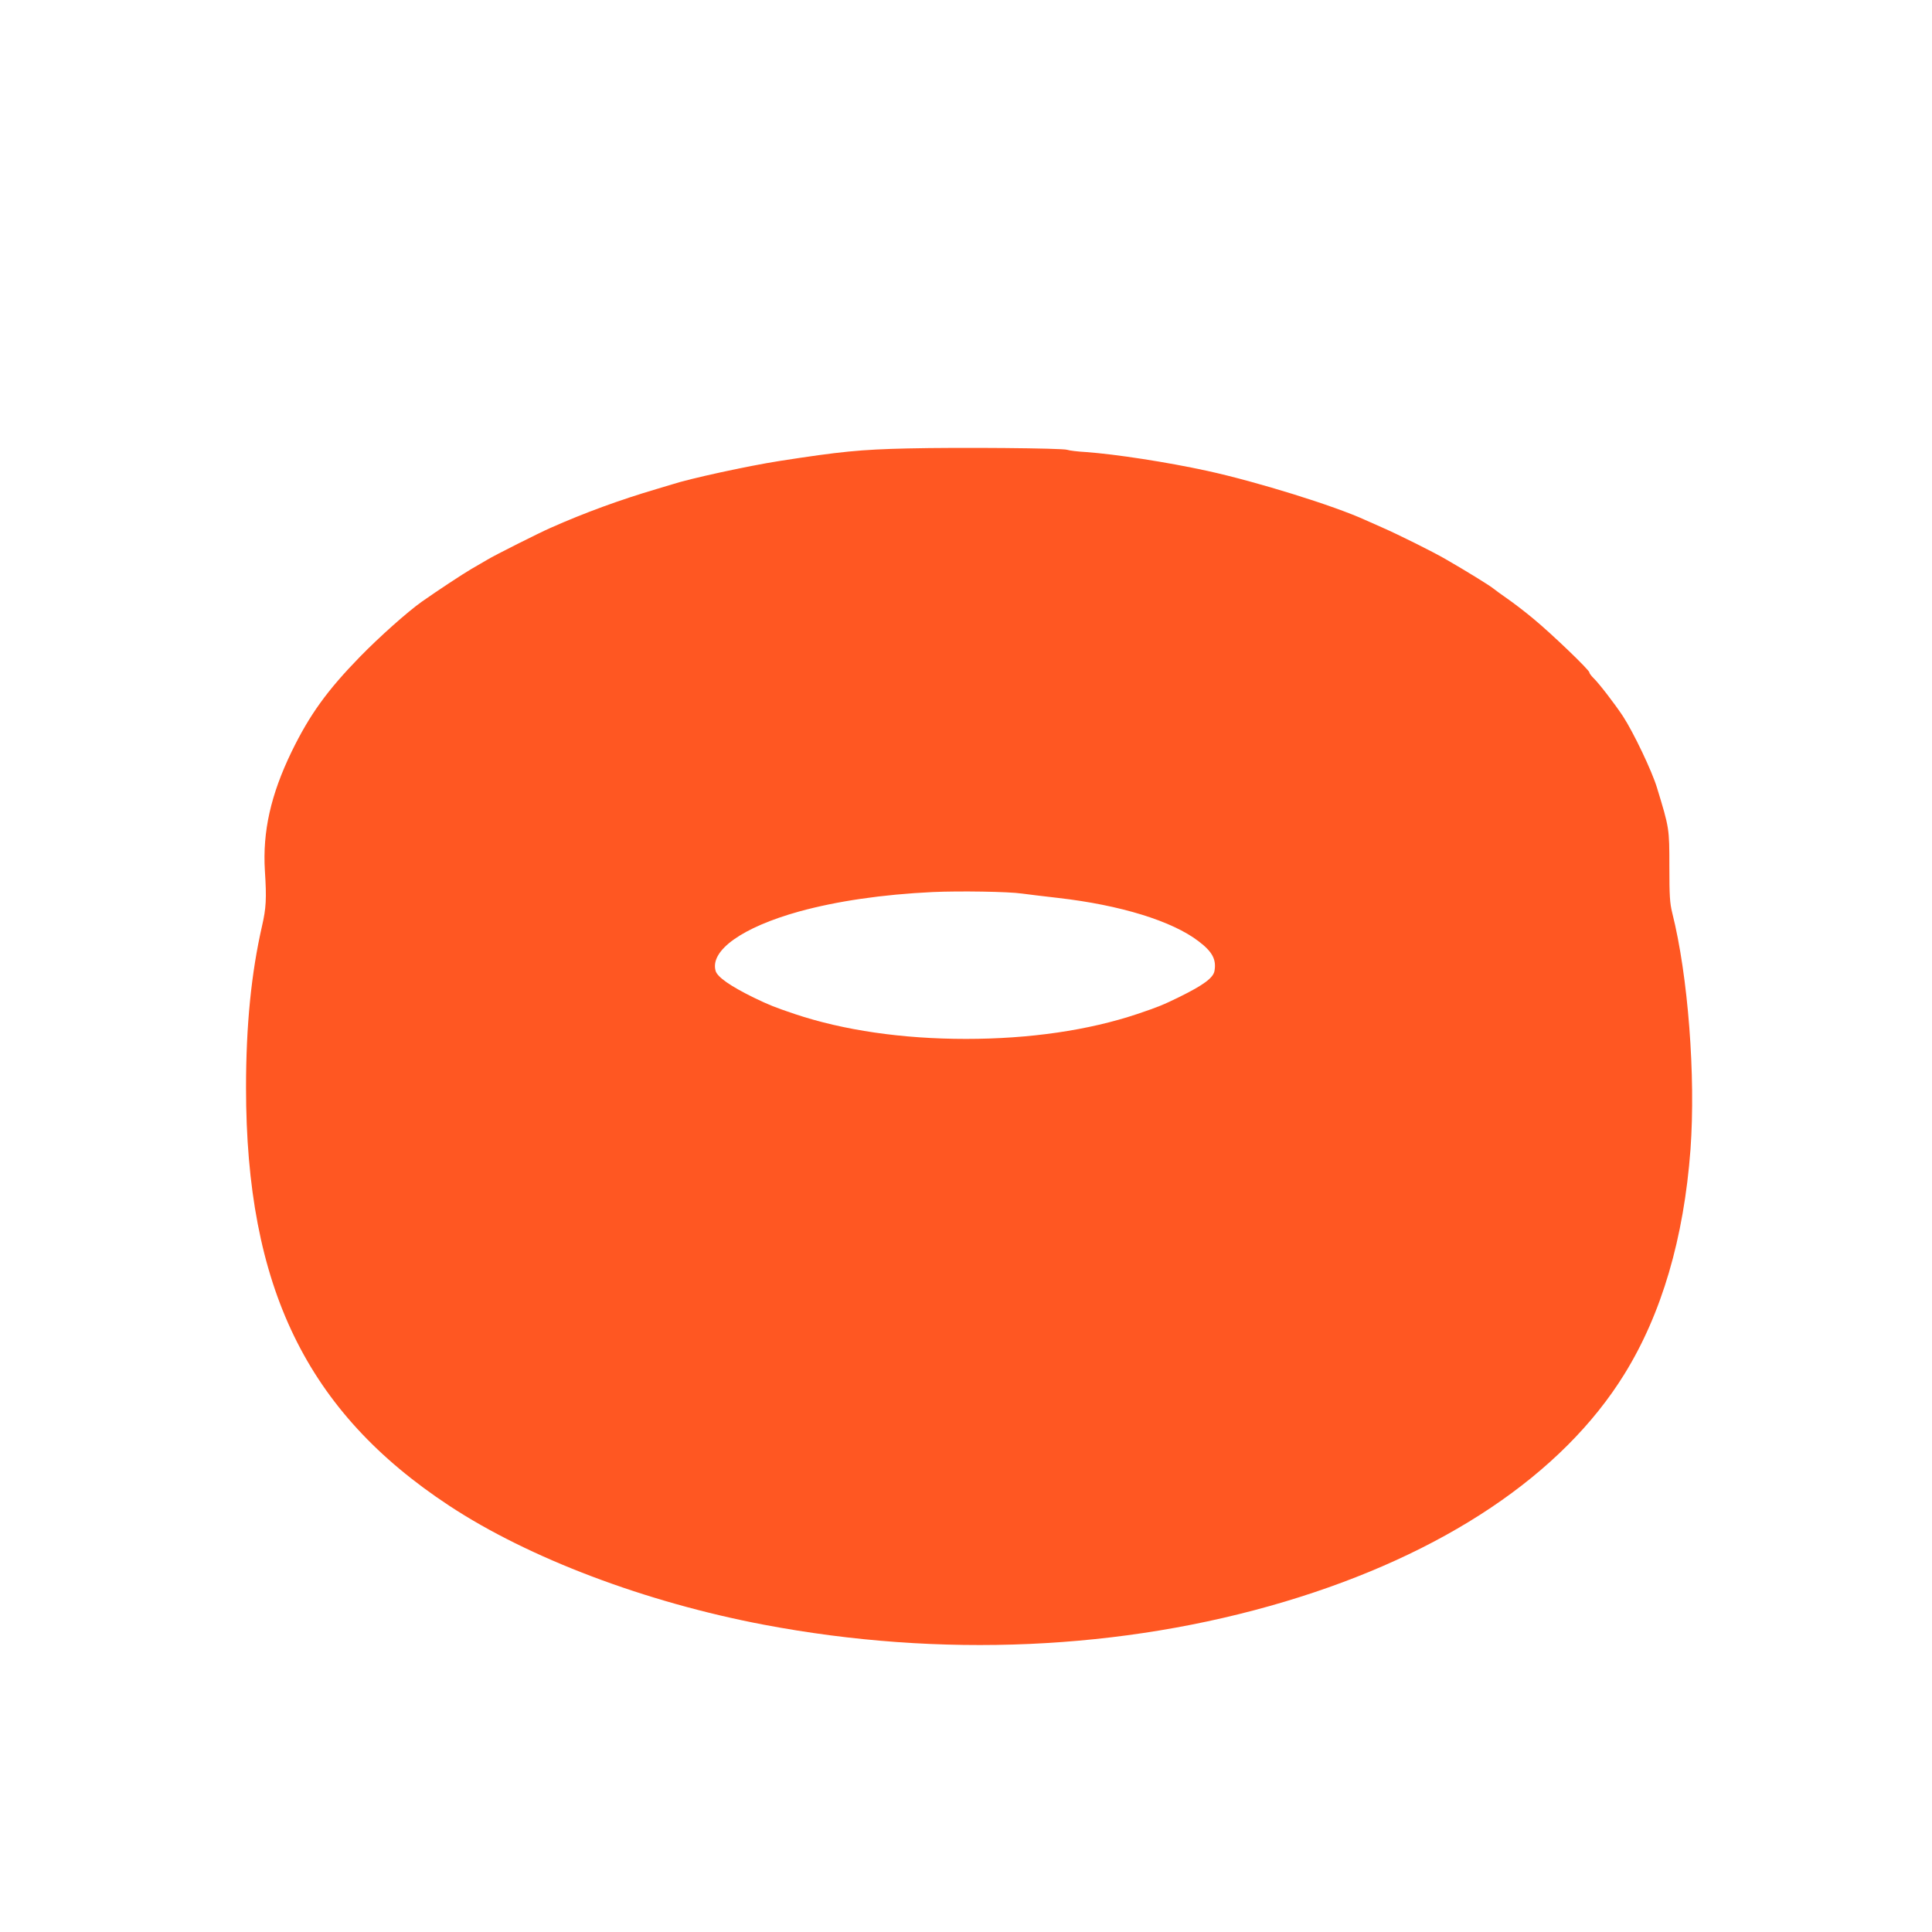 <?xml version="1.0" standalone="no"?>
<!DOCTYPE svg PUBLIC "-//W3C//DTD SVG 20010904//EN"
 "http://www.w3.org/TR/2001/REC-SVG-20010904/DTD/svg10.dtd">
<svg version="1.0" xmlns="http://www.w3.org/2000/svg"
 width="1280pt" height="1280pt" viewBox="0 0 1280 1280"
 preserveAspectRatio="xMidYMid meet">
<g transform="translate(0,1280) scale(0.1,-0.1)"
fill="#ff5722" stroke="none">
<path d="M6015 9829 c-316 -7 -450 -21 -850 -83 -211 -33 -601 -118 -715 -156
-14 -4 -59 -18 -100 -30 -241 -71 -477 -157 -704 -258 -71 -31 -370 -181 -417
-210 -26 -15 -73 -42 -105 -61 -57 -33 -228 -146 -329 -217 -96 -68 -281 -233
-410 -365 -218 -224 -333 -383 -453 -629 -138 -285 -193 -529 -177 -790 12
-184 8 -248 -19 -365 -71 -311 -106 -657 -106 -1071 0 -1320 401 -2147 1345
-2769 528 -348 1300 -640 2085 -789 1171 -222 2376 -169 3453 153 1050 314
1838 842 2249 1507 247 399 394 900 438 1489 35 486 -16 1151 -121 1567 -16
65 -19 112 -19 307 0 252 0 254 -82 522 -33 110 -156 367 -225 473 -59 89
-163 223 -197 255 -14 14 -26 30 -26 36 0 16 -249 255 -370 355 -56 47 -135
107 -174 134 -39 27 -80 57 -91 66 -19 17 -184 119 -320 197 -81 47 -310 161
-415 207 -47 21 -98 44 -115 51 -205 94 -716 253 -1045 325 -270 59 -611 111
-805 125 -55 3 -111 10 -125 15 -33 11 -716 17 -1055 9z m755 -2949 c36 -5
144 -18 240 -29 412 -47 757 -153 932 -288 91 -69 118 -121 104 -197 -9 -45
-72 -92 -230 -170 -110 -54 -142 -67 -281 -114 -323 -108 -712 -165 -1135
-165 -423 0 -812 57 -1135 165 -136 46 -168 59 -270 108 -155 76 -243 137
-254 178 -38 135 176 288 553 393 251 69 552 113 886 129 177 8 502 3 590 -10z"/>
</g>
</svg>
